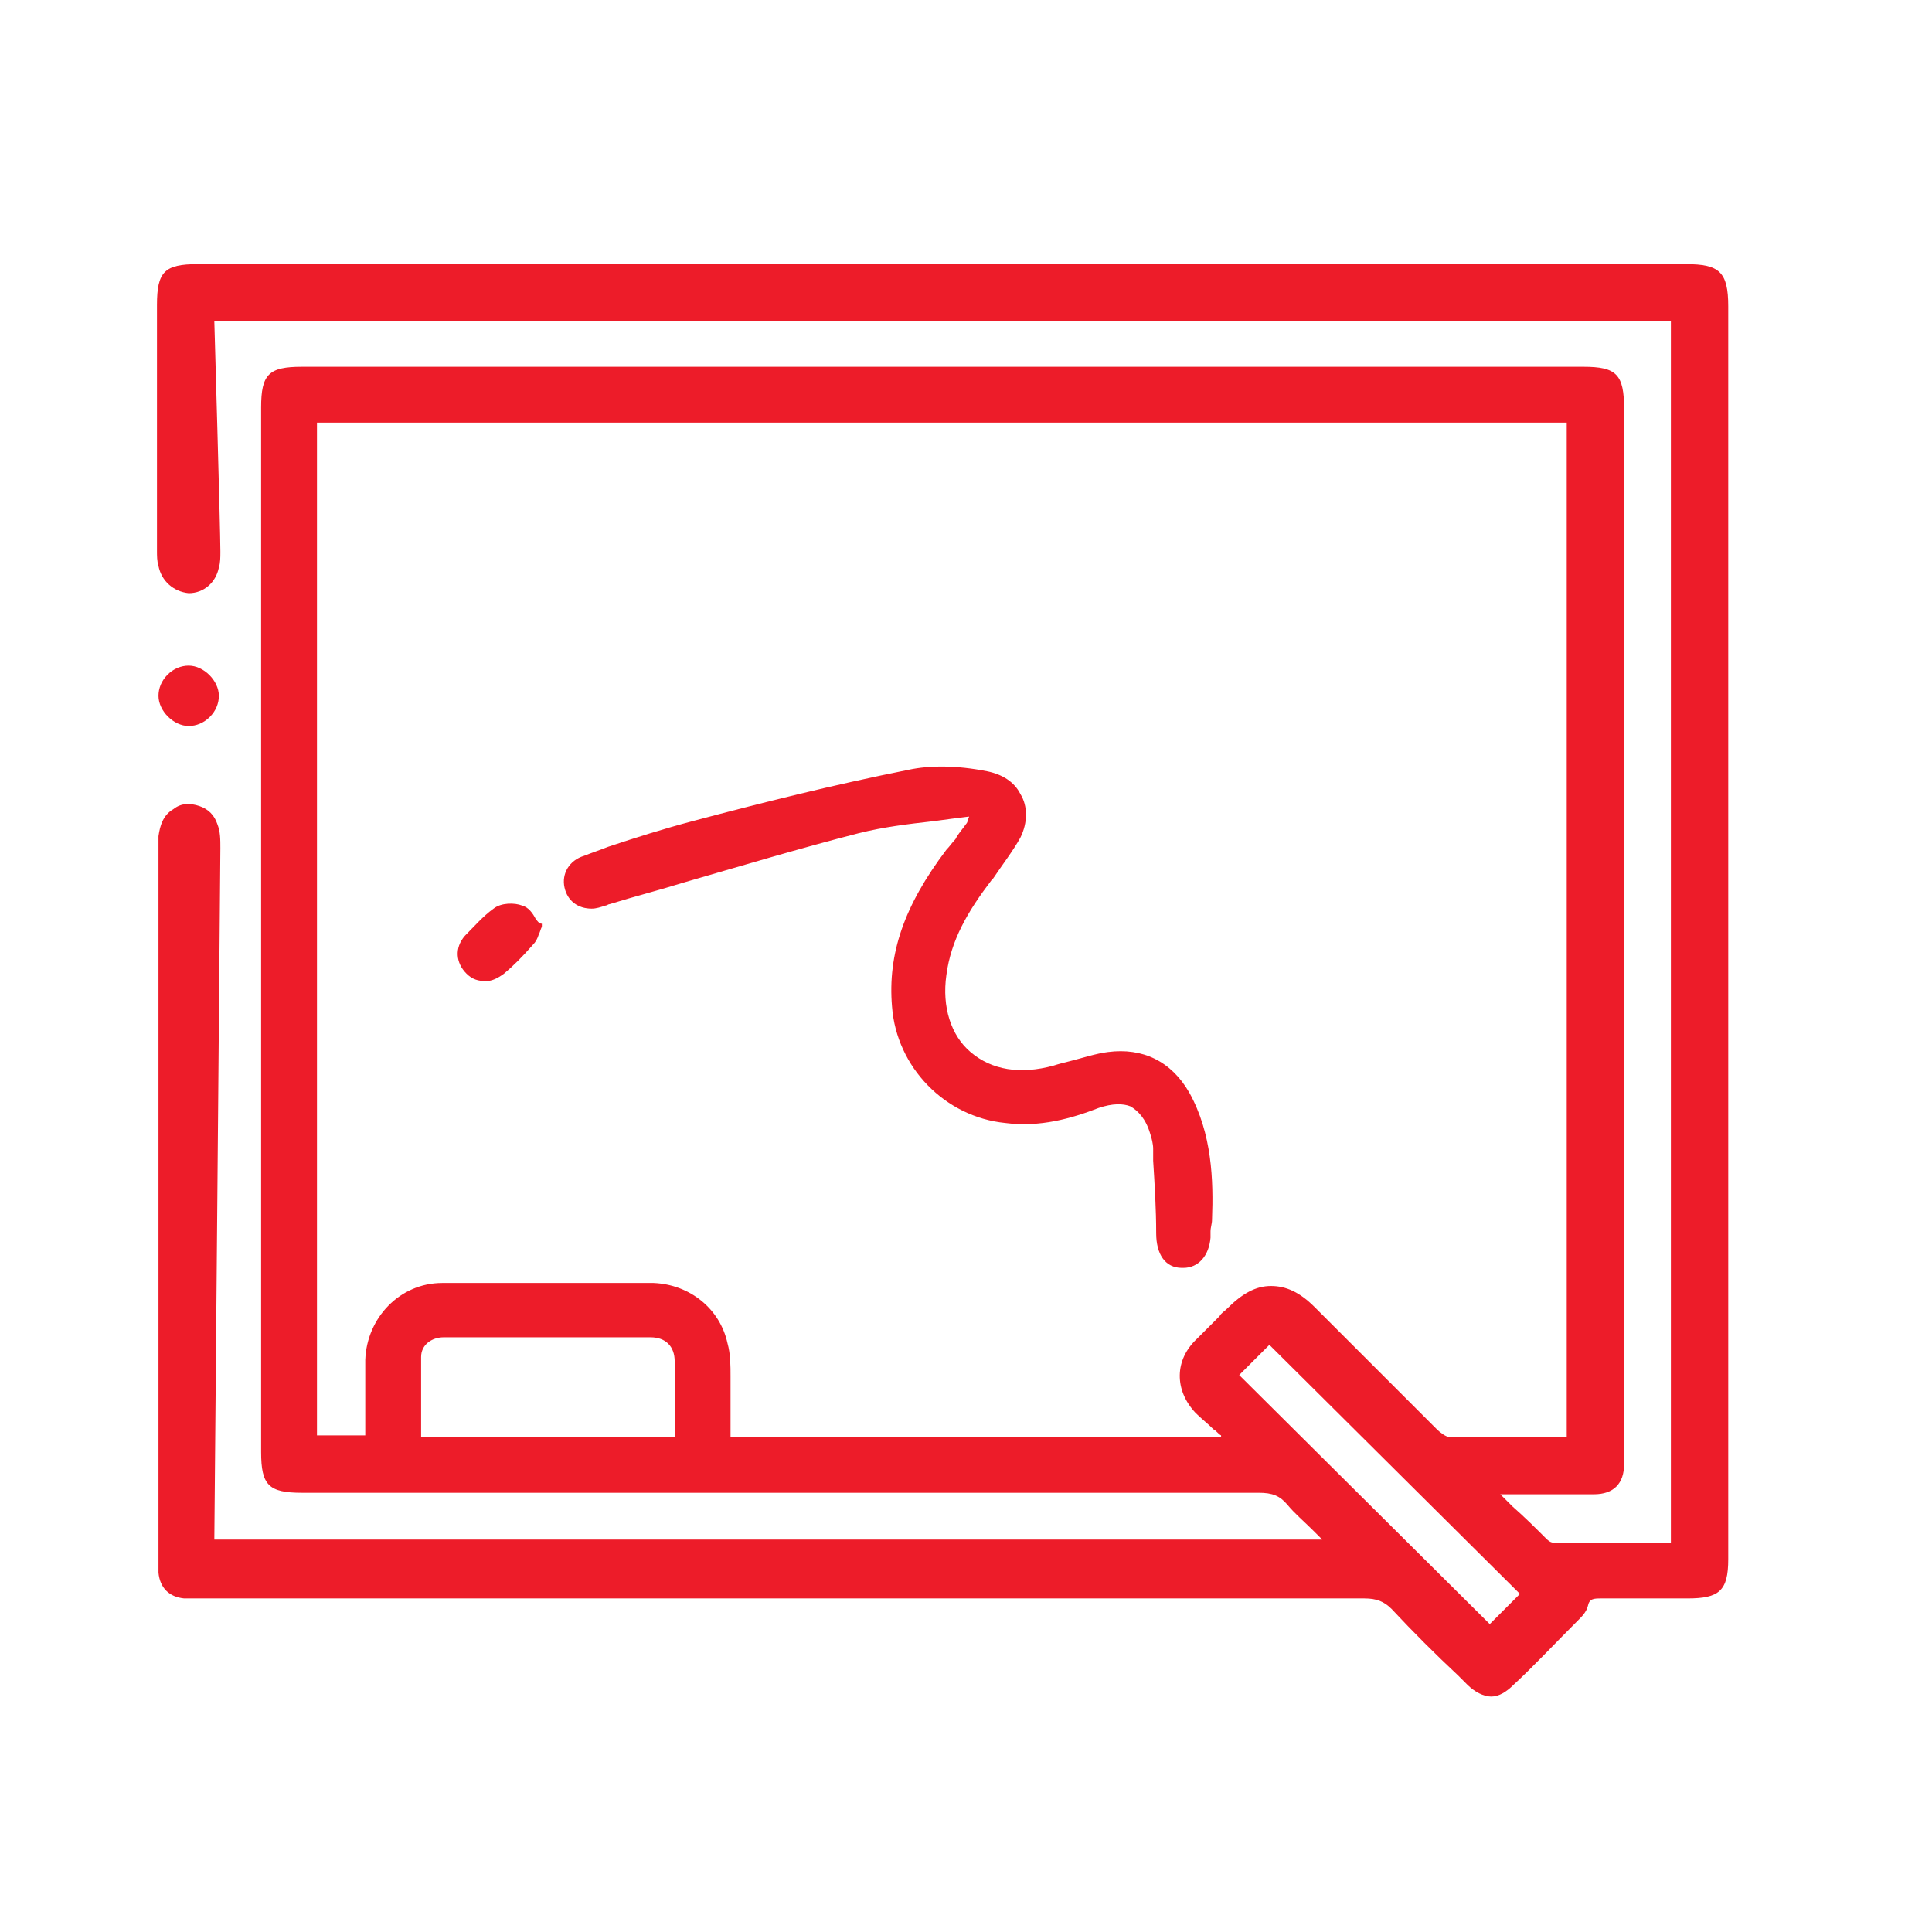 <?xml version="1.0" encoding="utf-8"?>
<!-- Generator: Adobe Illustrator 26.0.2, SVG Export Plug-In . SVG Version: 6.00 Build 0)  -->
<svg version="1.1" id="Layer_1" xmlns="http://www.w3.org/2000/svg" xmlns:xlink="http://www.w3.org/1999/xlink" x="0px" y="0px"
	 viewBox="0 0 128 128" style="enable-background:new 0 0 128 128;" xml:space="preserve">
<g>
	<path fill="#ed1c29" d="M111.7,17.5H13.1c-2.2,0-2.7,0.5-2.7,2.7v16.1c0,0,0,0,0,0c0,0,0,0,0,0l0,0.2c0,0.3,0,0.7,0.1,1c0.2,1,1,1.7,2,1.8h0
		c1,0,1.8-0.7,2-1.7c0.1-0.3,0.1-0.7,0.1-1v-0.1c0-1.4-0.4-15.2-0.4-15.2h96.5v80.9l-1.5,0c-2.1,0-4.2,0-6.3,0
		c-0.2,0-0.4-0.2-0.5-0.3c-0.7-0.7-1.4-1.4-2.2-2.1L99.4,99c0.1,0,0.1,0,0.2,0c0.2,0,0.4,0,0.5,0c0.7,0,1.4,0,2.1,0
		c1.1,0,2.3,0,3.4,0c1.3,0,2-0.7,2-2c0-0.2,0-0.4,0-0.5l0-69.4c0-2.3-0.5-2.8-2.7-2.8H20c-2.2,0-2.7,0.5-2.7,2.7v69.2
		c0,2.2,0.5,2.7,2.7,2.7h9.7c18.4,0,35,0,53.7,0h0c0.9,0,1.4,0.2,1.9,0.8c0.5,0.6,1.1,1.1,1.7,1.7c0.2,0.2,0.4,0.4,0.6,0.6H14.2
		c0,0,0.4-45.1,0.4-45.8c0-0.6,0-1.1-0.2-1.6c-0.2-0.6-0.6-1-1.2-1.2c-0.6-0.2-1.2-0.2-1.7,0.2c-0.7,0.4-0.9,1.1-1,1.8c0,0,0,0,0,0
		v0.6c0,0.1,0,0.1,0,0.2c0,0.8,0,1.6,0,2.3h0v44.7c0,0.1,0,0.2,0,0.3c0,0.2,0,0.5,0,0.7c0.1,1,0.7,1.6,1.7,1.7c0.3,0,0.6,0,0.9,0
		c0.1,0,0.2,0,0.3,0h6.4c23.9,0,46.3,0,70.6,0c0.8,0,1.3,0.2,1.8,0.7c1.4,1.5,2.9,3,4.4,4.4l0.6,0.6c0.5,0.5,1.1,0.8,1.6,0.8
		c0.5,0,1-0.3,1.5-0.8c1.3-1.2,2.6-2.6,4.3-4.3l0,0c0.2-0.2,0.5-0.5,0.6-0.9c0.1-0.5,0.4-0.5,0.9-0.5c1.4,0,2.8,0,4.2,0l1.5,0
		c2.1,0,2.7-0.5,2.7-2.6v-83C114.5,18,113.9,17.5,111.7,17.5z M44.7,93.8c0,0.5,0,0.9,0,1.4H27.9c0-0.5,0-1,0-1.5c0-1.2,0-2.5,0-3.8
		c0-0.8,0.7-1.3,1.5-1.3c5.2,0,9.6,0,13.7,0c1,0,1.6,0.6,1.6,1.6C44.7,91.5,44.7,92.6,44.7,93.8z M79.2,93.6
		c0.4,0.4,0.8,0.7,1.2,1.1c0.2,0.1,0.3,0.3,0.5,0.4l0,0.1l-32.5,0c0-0.3,0-0.6,0-1c0-0.9,0-1.8,0-2.6l0-0.4c0-0.7,0-1.5-0.2-2.2
		c-0.5-2.3-2.5-3.9-4.9-4c-5,0-9.6,0-14,0c-2.8,0-5,2.3-5.1,5.1c0,1.2,0,2.3,0,3.5c0,0.5,0,1,0,1.5H21V28h82.8v67.2
		c-0.6,0-1.2,0-1.7,0c-2,0-4.1,0-6.1,0c-0.2,0-0.6-0.3-0.8-0.5l0,0c-1.6-1.6-3.2-3.2-4.8-4.8c-1.1-1.1-2.2-2.2-3.3-3.3
		c-1-1-1.9-1.4-2.9-1.4c-1,0-1.9,0.5-2.9,1.5c-0.2,0.2-0.4,0.3-0.5,0.5c-0.5,0.5-1,1-1.5,1.5C77.8,90.1,77.8,92.1,79.2,93.6z
		 M98.7,107.6L82.1,91.1l2-2l16.6,16.5L98.7,107.6z"/>
	<path fill="#ed1c29" d="M80.2,82c0-0.1,0-0.2,0-0.4c0-0.3,0.1-0.5,0.1-0.8c0.1-2.6,0-5.7-1.5-8.4c-1.2-2.1-3.1-3-5.4-2.7c-0.8,0.1-1.7,0.4-2.5,0.6
		c-0.4,0.1-0.8,0.2-1.1,0.3c-2.2,0.6-4.1,0.3-5.5-0.9c-1.3-1.1-1.9-3-1.6-5.1c0.3-2.3,1.4-4.2,3-6.3l0.1-0.1
		c0.6-0.9,1.3-1.8,1.8-2.7c0.5-1,0.5-2.1,0-2.9c-0.4-0.8-1.2-1.3-2.2-1.5c-2-0.4-3.8-0.4-5.2-0.1c-5,1-9.8,2.2-14.3,3.4
		c-1.9,0.5-3.8,1.1-5.6,1.7c-0.5,0.2-1.1,0.4-1.6,0.6c-1,0.3-1.5,1.2-1.3,2.1c0.2,0.9,0.9,1.4,1.8,1.4c0,0,0,0,0,0
		c0.3,0,0.6-0.1,0.9-0.2c0.1,0,0.2-0.1,0.3-0.1c1.6-0.5,3.2-0.9,4.8-1.4c3.8-1.1,7.8-2.3,11.7-3.3c1.6-0.4,3.2-0.6,5-0.8
		c0.7-0.1,1.5-0.2,2.3-0.3c0,0.1-0.1,0.2-0.1,0.3c0,0.1-0.1,0.2-0.1,0.2c-0.2,0.3-0.5,0.6-0.7,1c-0.2,0.2-0.4,0.5-0.6,0.7
		c-2.8,3.7-3.9,6.9-3.6,10.4c0.3,4,3.5,7.3,7.5,7.7c2.3,0.3,4.4-0.3,6.2-1c0.9-0.3,1.6-0.3,2.1-0.1c0.5,0.3,1,0.8,1.3,1.8
		c0.1,0.3,0.2,0.7,0.2,1l0,0.8c0.1,1.6,0.2,3.2,0.2,4.8c0,1.4,0.6,2.3,1.7,2.3c0,0,0.1,0,0.1,0C79.4,84,80.1,83.2,80.2,82z"/>
	<path fill="#ed1c29" d="M35.5,60.9c-0.2-0.4-0.5-0.8-0.9-0.9c-0.5-0.2-1.4-0.2-1.9,0.2c-0.7,0.5-1.3,1.2-1.9,1.8L30.8,62c-0.7,0.8-0.6,1.8,0.1,2.5
		c0.4,0.4,0.8,0.5,1.3,0.5c0.4,0,0.8-0.2,1.2-0.5c0.6-0.5,1.2-1.1,1.9-1.9c0.2-0.2,0.3-0.4,0.4-0.7c0.1-0.2,0.1-0.3,0.2-0.5l0-0.1
		l0-0.1C35.7,61.2,35.6,61,35.5,60.9z"/>
	<path fill="#ed1c29" d="M12.5,48.1c0.5,0,1-0.2,1.4-0.6c0.4-0.4,0.6-0.9,0.6-1.4c0-1-1-2-2-2c0,0,0,0,0,0c-0.5,0-1,0.2-1.4,0.6
		c-0.4,0.4-0.6,0.9-0.6,1.4C10.5,47.1,11.5,48.1,12.5,48.1C12.5,48.1,12.5,48.1,12.5,48.1z"/>
</g>
</svg>

